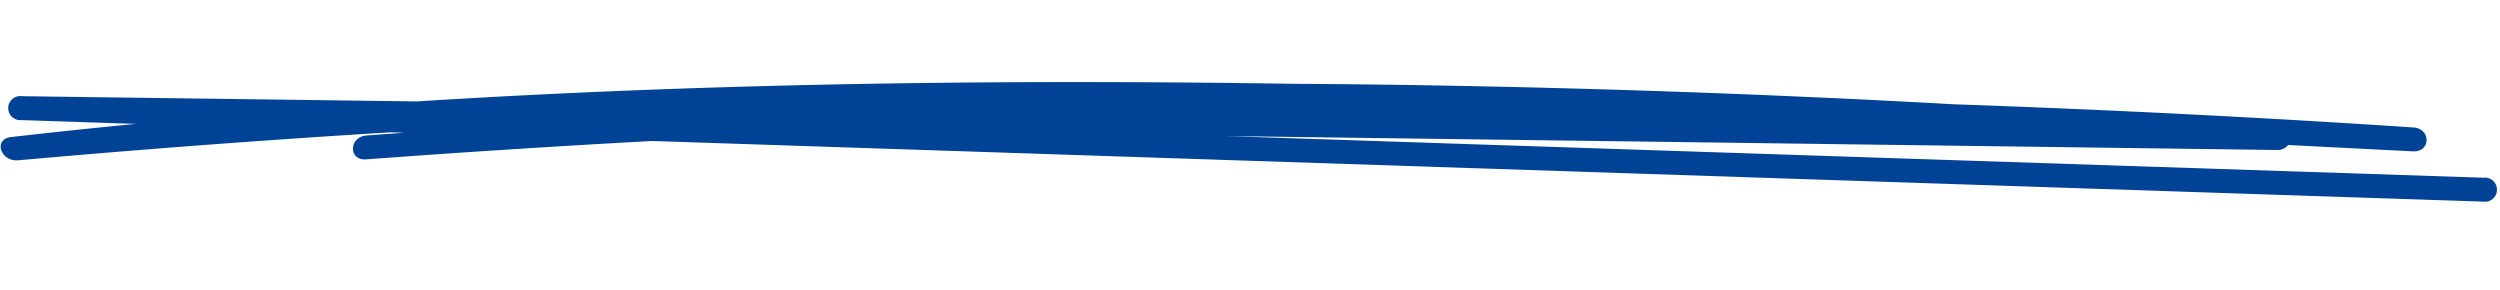 <svg xmlns="http://www.w3.org/2000/svg" xmlns:xlink="http://www.w3.org/1999/xlink" width="175.368" height="20.352" viewBox="0 0 175.368 20.352"><defs><clipPath id="clip-path"><rect id="Rectangle_114" data-name="Rectangle 114" width="175.022" height="11.207" fill="#004396"></rect></clipPath></defs><g id="Group_260" data-name="Group 260" transform="translate(0.587) rotate(3)"><g id="Group_258" data-name="Group 258" transform="translate(0 0)" clip-path="url(#clip-path)"><path id="Path_2479" data-name="Path 2479" d="M1.273,11.193Q14.231,9.347,27.257,7.865l.945-.018q-1.3.162-2.609.327c-1.242.158-1.2,1.836.055,1.676q9.967-1.267,19.967-2.338l23.254-.448,67.5-1.3,37.729-.727a.846.846,0,1,0-.055-1.676l-67.5,1.3-20.76.4,39.064-1.529,34.586-1.354a.958.958,0,0,0,.8-.391l8.754-.014c1.276,0,1.214-1.659-.055-1.676q-16.1-.22-32.2.064Q116.912.1,97.109.862q-3.377.131-6.752.288c-17.8.661-35.576,1.752-53.264,3.568q-4.063.417-8.119.887L1.317,6.688a.846.846,0,1,0,.055,1.676l8-.154Q5.024,8.865.695,9.589c-1.259.211-.651,1.779.578,1.6" transform="translate(0 0.001)" fill="#004396"></path></g></g></svg>